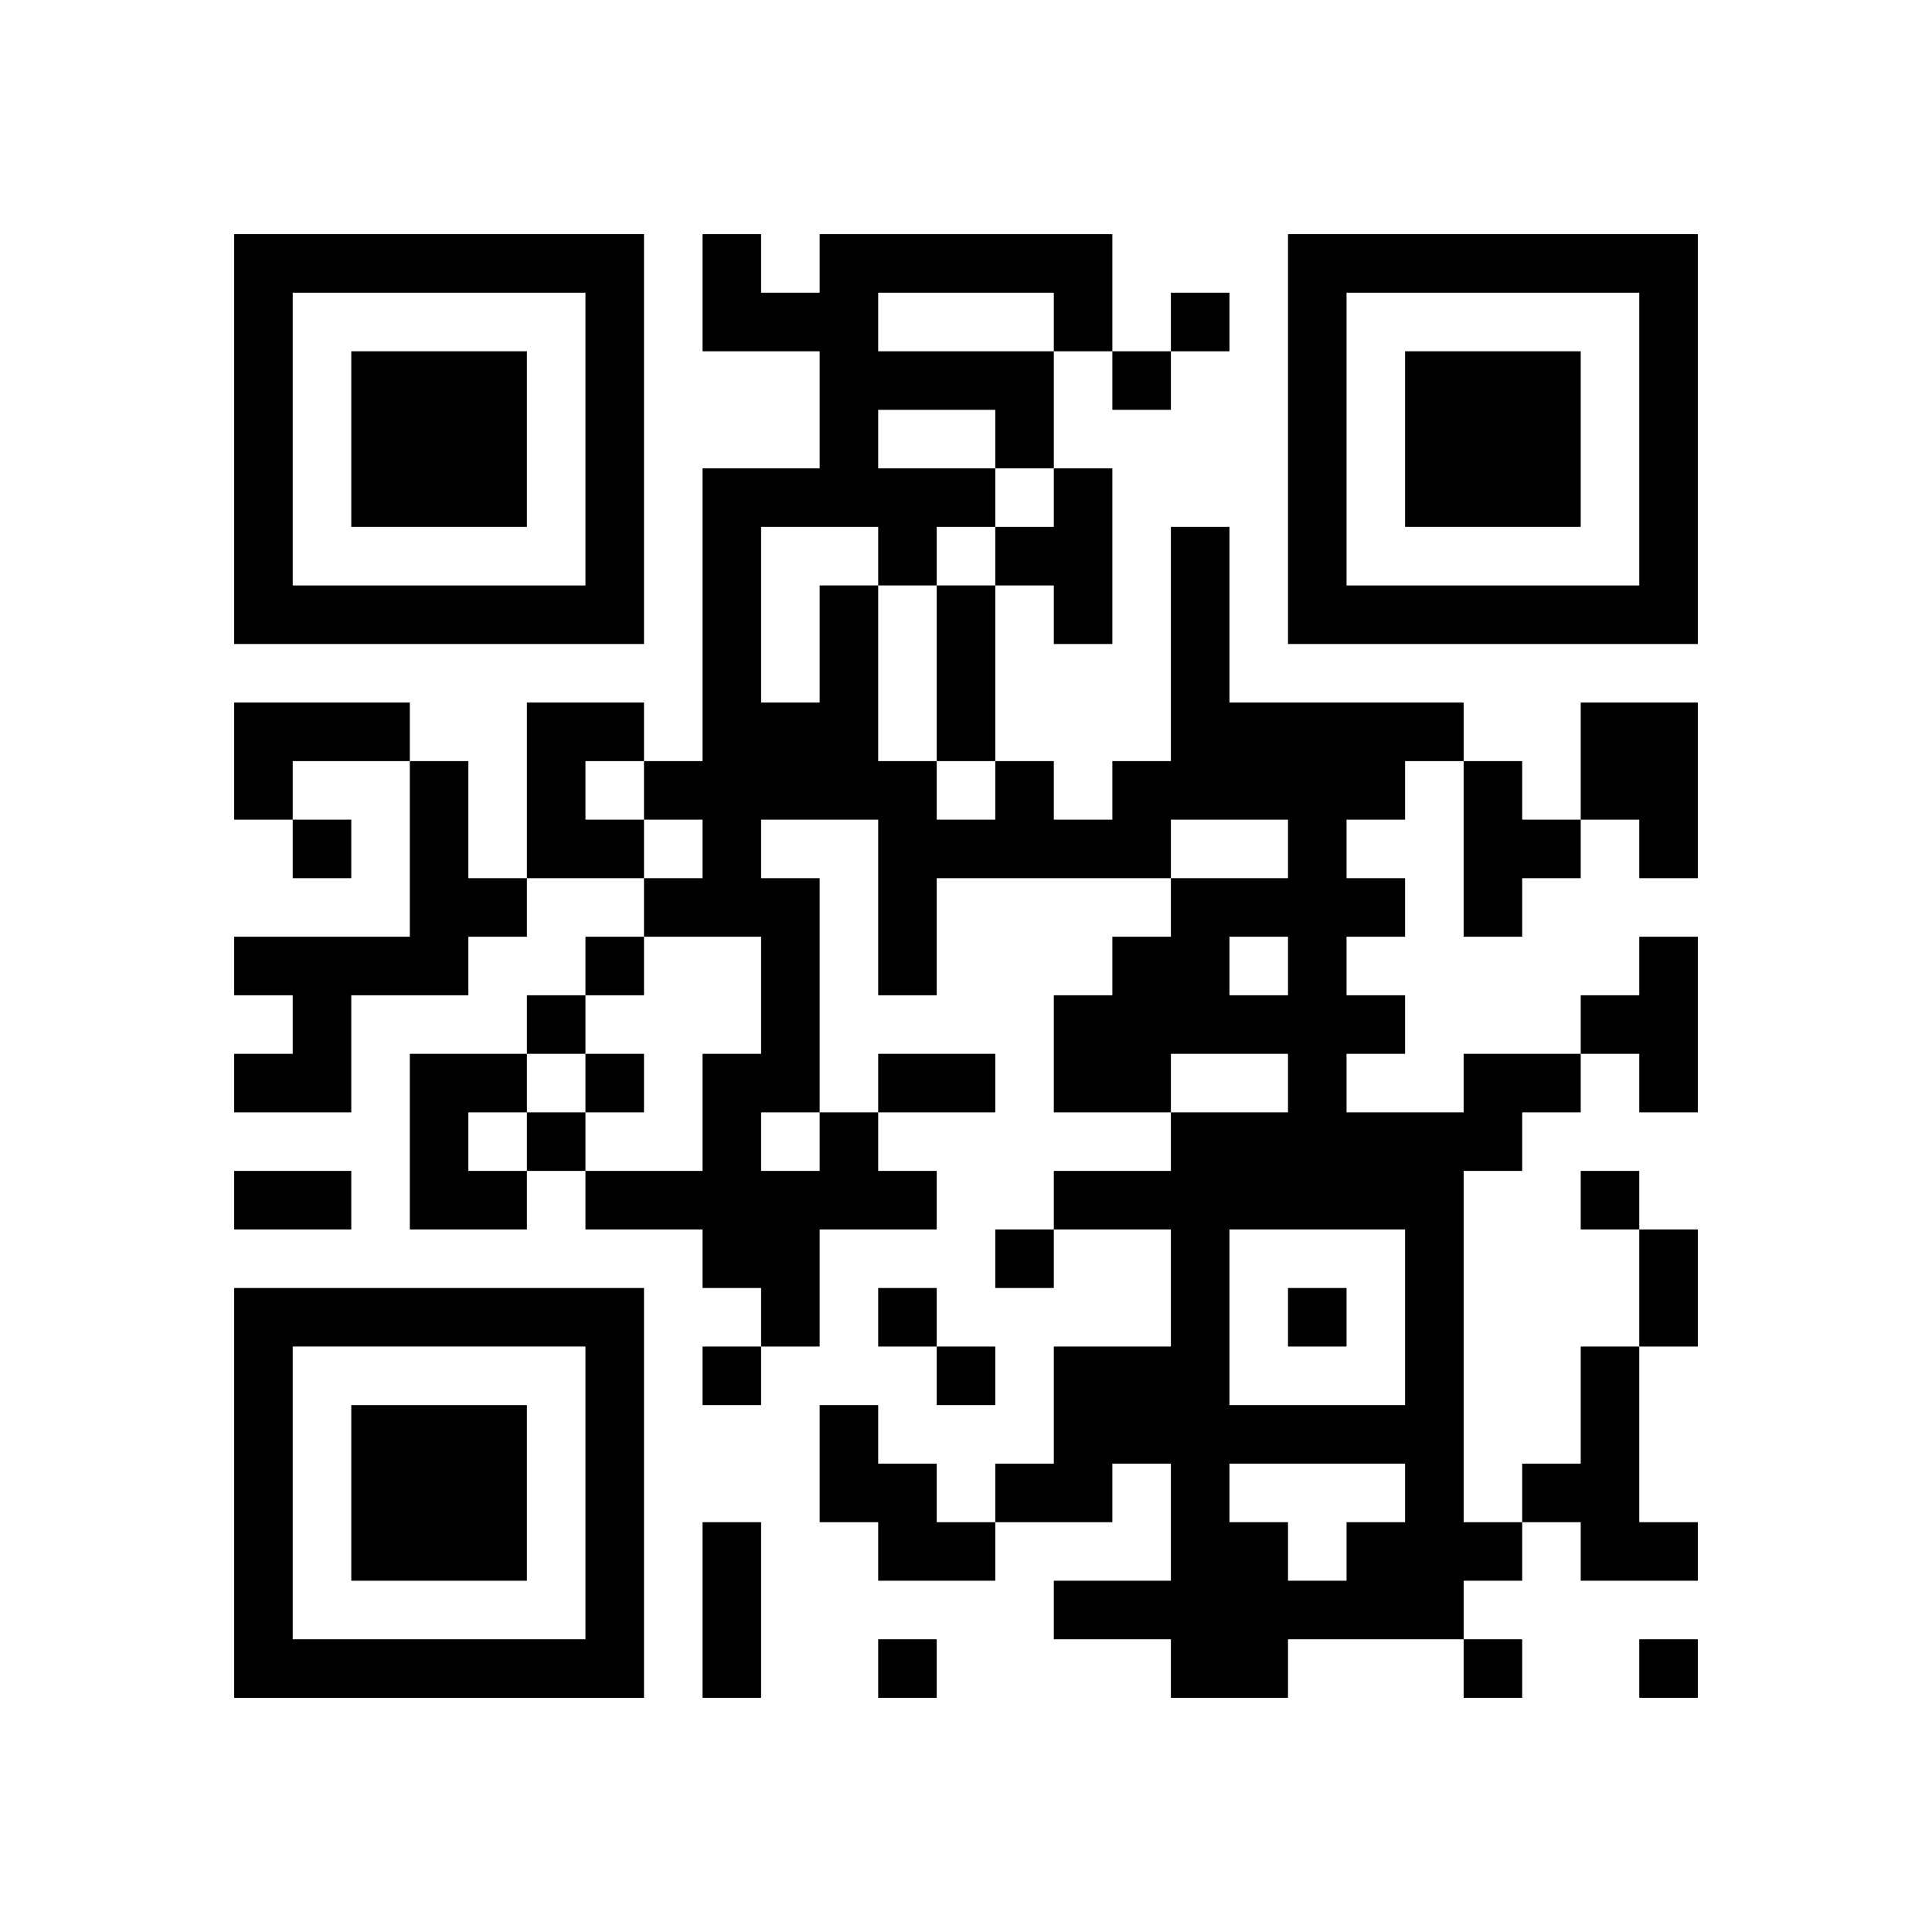 <?xml version="1.0" encoding="UTF-8" standalone="no"?>
<svg version="1.1" id="Layer_1" xmlns="http://www.w3.org/2000/svg" xmlns:xlink="http://www.w3.org/1999/xlink" x="0px" y="0px"
						viewBox="-4 -4 33 33" width="132" height="132" style="enable-background:new 0 0 550 550;" xml:space="preserve"><symbol id="tracker"><path d="m 0 7 0 7 7 0 0 -7 -7 0 z m 1 1 5 0 0 5 -5 0 0 -5 z m 1 1 0 3 3 0 0 -3 -3 0 z" style="fill:#000000;stroke:none"></path></symbol>
<use x="0" y="-7" xlink:href="#tracker"></use>
<use x="0" y="11" xlink:href="#tracker"></use>
<use x="18" y="-7" xlink:href="#tracker"></use>
<path d="M14,4 h1v3h-1v-1h-1v-1h1v-1 M0,8 h3v1h-2v1h-1v-2 M5,8 h2v1h-1v1h1v1h-2v-3 M23,8 h2v3h-1v-1h-1v-2 M3,9 h1v2h1v1h-1v1h-2v2h-2v-1h1v-1h-1v-1h3v-3 M21,9 h1v1h1v1h-1v1h-1v-3 M24,12 h1v3h-1v-1h-1v-1h1v-1 M3,14 h2v1h-1v1h1v1h-2v-3 M10,15 h1v1h1v1h-2v2h-1v-1h-1v-1h-2v-1h2v-2h1v-2h-2v-1h1v-1h-1v-1h1v-5h2v-2h-2v-2h1v1h1v-1h5v2h-1v2h-1v1h-1v1h-1v3h1v1h1v-1h1v1h1v-1h1v-4h1v3h4v1h-1v1h-1v1h1v1h-1v1h1v1h-1v1h2v-1h2v1h-1v1h-1v6h1v1h-1v1h-3v1h-2v-1h-2v-1h2v-2h-1v1h-2v-1h1v-2h2v-2h-2v-1h2v-1h2v-1h-2v1h-2v-2h1v-1h1v-1h2v-1h-2v1h-4v2h-1v-3h-2v1h1v4 M11,1 v1h3v-1h-3 M11,3 v1h2v-1h-2 M9,5 v3h1v-2h1v-1h-2 M17,12 v1h1v-1h-1 M9,15 v1h1v-1h-1 M17,17 v3h3v-3h-3 M17,21 v1h1v1h1v-1h1v-1h-3 M23,19 h1v3h1v1h-2v-1h-1v-1h1v-2 M10,20 h1v1h1v1h1v1h-2v-1h-1v-2 M16,1 v1h1v-1h-1 M15,2 v1h1v-1h-1 M1,10 v1h1v-1h-1 M6,12 v1h1v-1h-1 M5,13 v1h1v-1h-1 M6,14 v1h1v-1h-1 M5,15 v1h1v-1h-1 M23,16 v1h1v-1h-1 M13,17 v1h1v-1h-1 M11,18 v1h1v-1h-1 M18,18 v1h1v-1h-1 M8,19 v1h1v-1h-1 M12,19 v1h1v-1h-1 M11,24 v1h1v-1h-1 M21,24 v1h1v-1h-1 M24,24 v1h1v-1h-1 M12,6 h1v3h-1v-3 M11,14 h2v1h-2v-1 M0,16 h2v1h-2v-1 M24,17 h1v2h-1v-2 M8,22 h1v3h-1v-3" style="fill:#000000;stroke:none" ></path></svg>